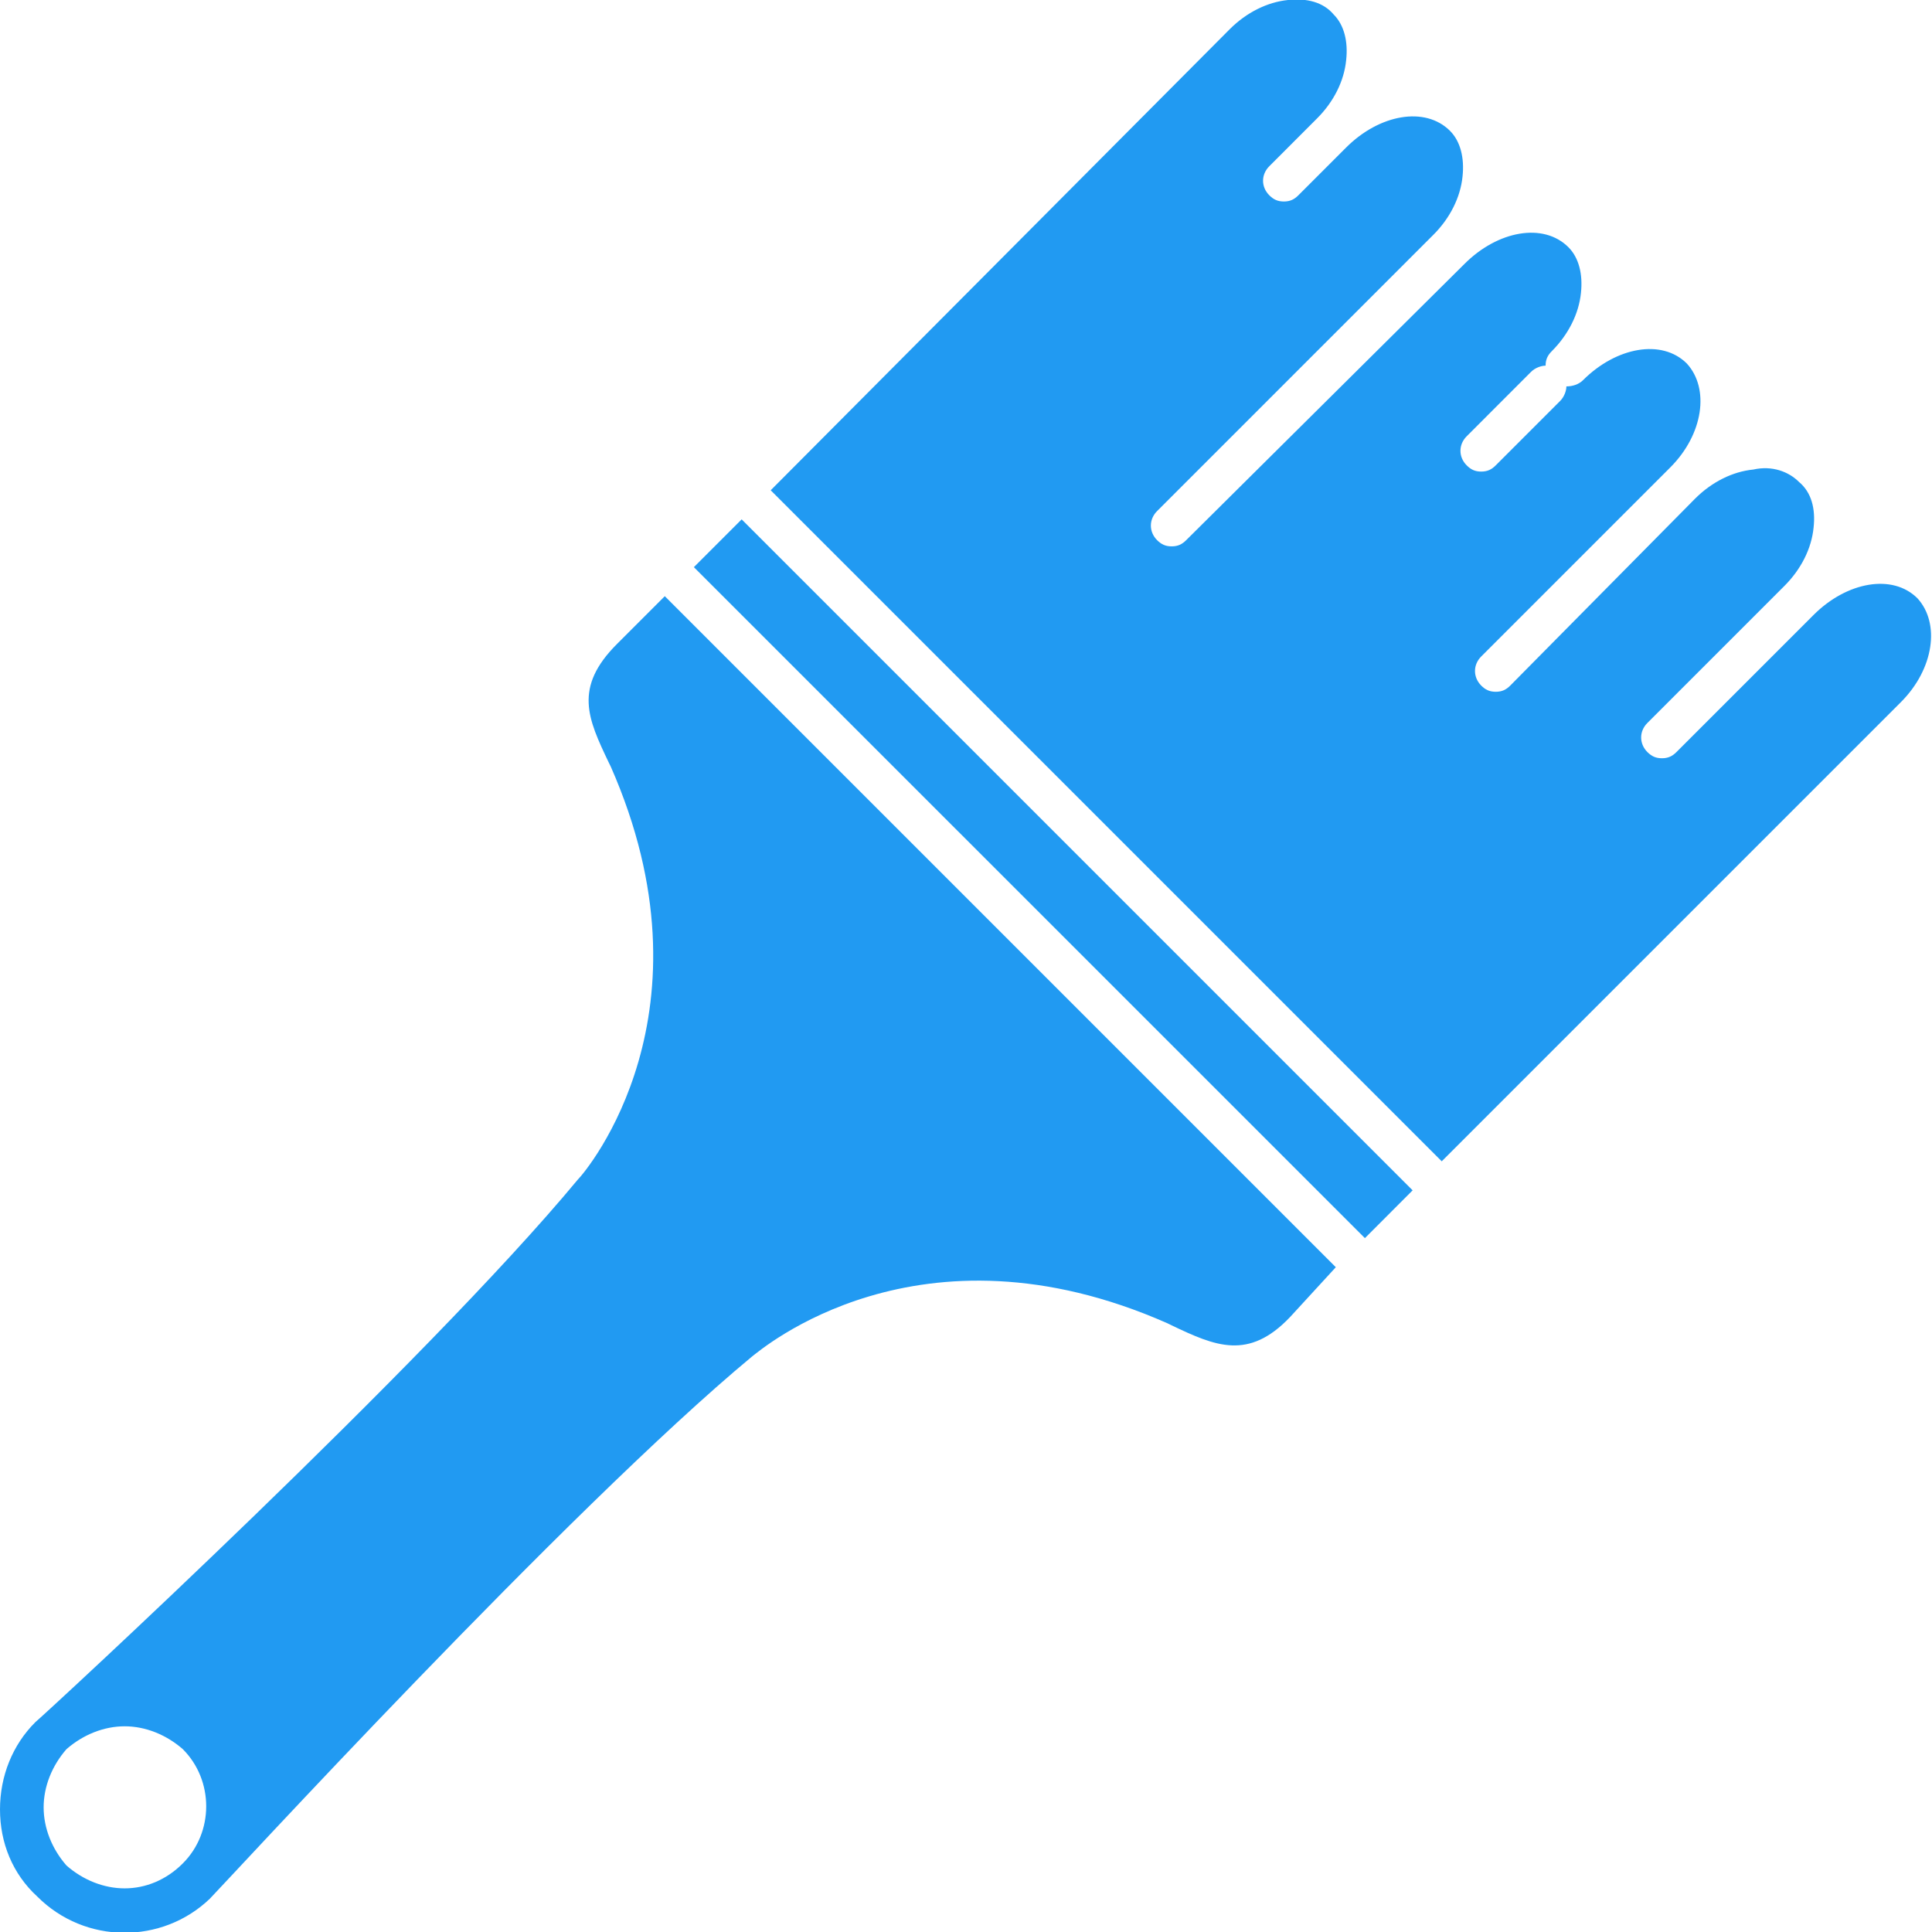 <svg xmlns="http://www.w3.org/2000/svg" width="34" height="34" viewBox="0 0 34 34" fill="none"><g clip-path="url(#clip0_323_1277)"><path d="M13.563 8.628L25.372 20.437L33.452 12.357C34.037 11.772 34.146 10.968 33.744 10.529C33.305 10.091 32.501 10.237 31.916 10.822L29.503 13.235C29.43 13.308 29.357 13.344 29.247 13.344C29.138 13.344 29.065 13.308 28.991 13.235C28.845 13.088 28.845 12.869 28.991 12.723L31.404 10.31C31.697 10.017 31.88 9.652 31.916 9.286C31.953 8.957 31.88 8.665 31.66 8.482C31.477 8.299 31.185 8.189 30.856 8.263C30.49 8.299 30.125 8.482 29.832 8.774L26.578 12.065C26.505 12.138 26.432 12.174 26.323 12.174C26.213 12.174 26.14 12.138 26.067 12.065C25.921 11.918 25.921 11.699 26.067 11.553L29.394 8.226C29.979 7.641 30.088 6.837 29.686 6.398C29.247 5.959 28.443 6.106 27.858 6.691C27.785 6.764 27.675 6.8 27.566 6.8C27.566 6.873 27.529 6.983 27.456 7.056L26.323 8.189C26.25 8.263 26.176 8.299 26.067 8.299C25.957 8.299 25.884 8.263 25.811 8.189C25.665 8.043 25.665 7.824 25.811 7.678L26.944 6.544C27.017 6.471 27.127 6.435 27.2 6.435C27.2 6.325 27.237 6.252 27.31 6.179C27.602 5.886 27.785 5.521 27.822 5.155C27.858 4.826 27.785 4.534 27.602 4.351C27.163 3.912 26.359 4.058 25.774 4.643L20.875 9.506C20.802 9.579 20.729 9.615 20.619 9.615C20.51 9.615 20.437 9.579 20.363 9.506C20.217 9.359 20.217 9.14 20.363 8.994L25.226 4.131C25.518 3.839 25.701 3.473 25.738 3.108C25.774 2.779 25.701 2.486 25.518 2.303C25.08 1.865 24.275 2.011 23.69 2.596L22.849 3.437C22.776 3.51 22.703 3.546 22.594 3.546C22.484 3.546 22.411 3.51 22.338 3.437C22.191 3.291 22.191 3.071 22.338 2.925L23.178 2.084C23.471 1.792 23.654 1.426 23.69 1.06C23.727 0.731 23.654 0.439 23.471 0.256C23.288 0.037 22.996 -0.036 22.667 0C22.301 0.037 21.936 0.22 21.643 0.512L13.563 8.628Z" fill="#219AF2"></path><path d="M12.211 9.981L13.052 9.14L24.86 20.948L24.02 21.789L12.211 9.981Z" fill="#219AF2"></path><path d="M23.508 22.301L11.699 10.492L10.858 11.333C10.09 12.101 10.346 12.649 10.712 13.417L10.748 13.49C12.649 17.804 10.346 20.582 10.163 20.765C7.495 23.983 0.841 30.124 0.622 30.307C0.219 30.709 0 31.258 0 31.843C0 32.428 0.219 32.976 0.658 33.378C1.499 34.219 2.852 34.219 3.692 33.415C3.912 33.195 10.017 26.542 13.234 23.873C13.381 23.763 16.159 21.35 20.546 23.288L20.619 23.324C21.387 23.69 21.972 23.946 22.703 23.178L23.508 22.301ZM3.217 32.793C2.925 33.086 2.559 33.232 2.194 33.232C1.828 33.232 1.462 33.086 1.17 32.83C0.914 32.537 0.768 32.172 0.768 31.806C0.768 31.441 0.914 31.075 1.17 30.782C1.462 30.527 1.828 30.38 2.194 30.38C2.559 30.38 2.925 30.527 3.217 30.782C3.766 31.331 3.766 32.245 3.217 32.793Z" fill="#219AF2"></path></g><defs><clipPath id="clip0_323_1277"><rect width="34" height="34" fill="white"></rect></clipPath></defs></svg>